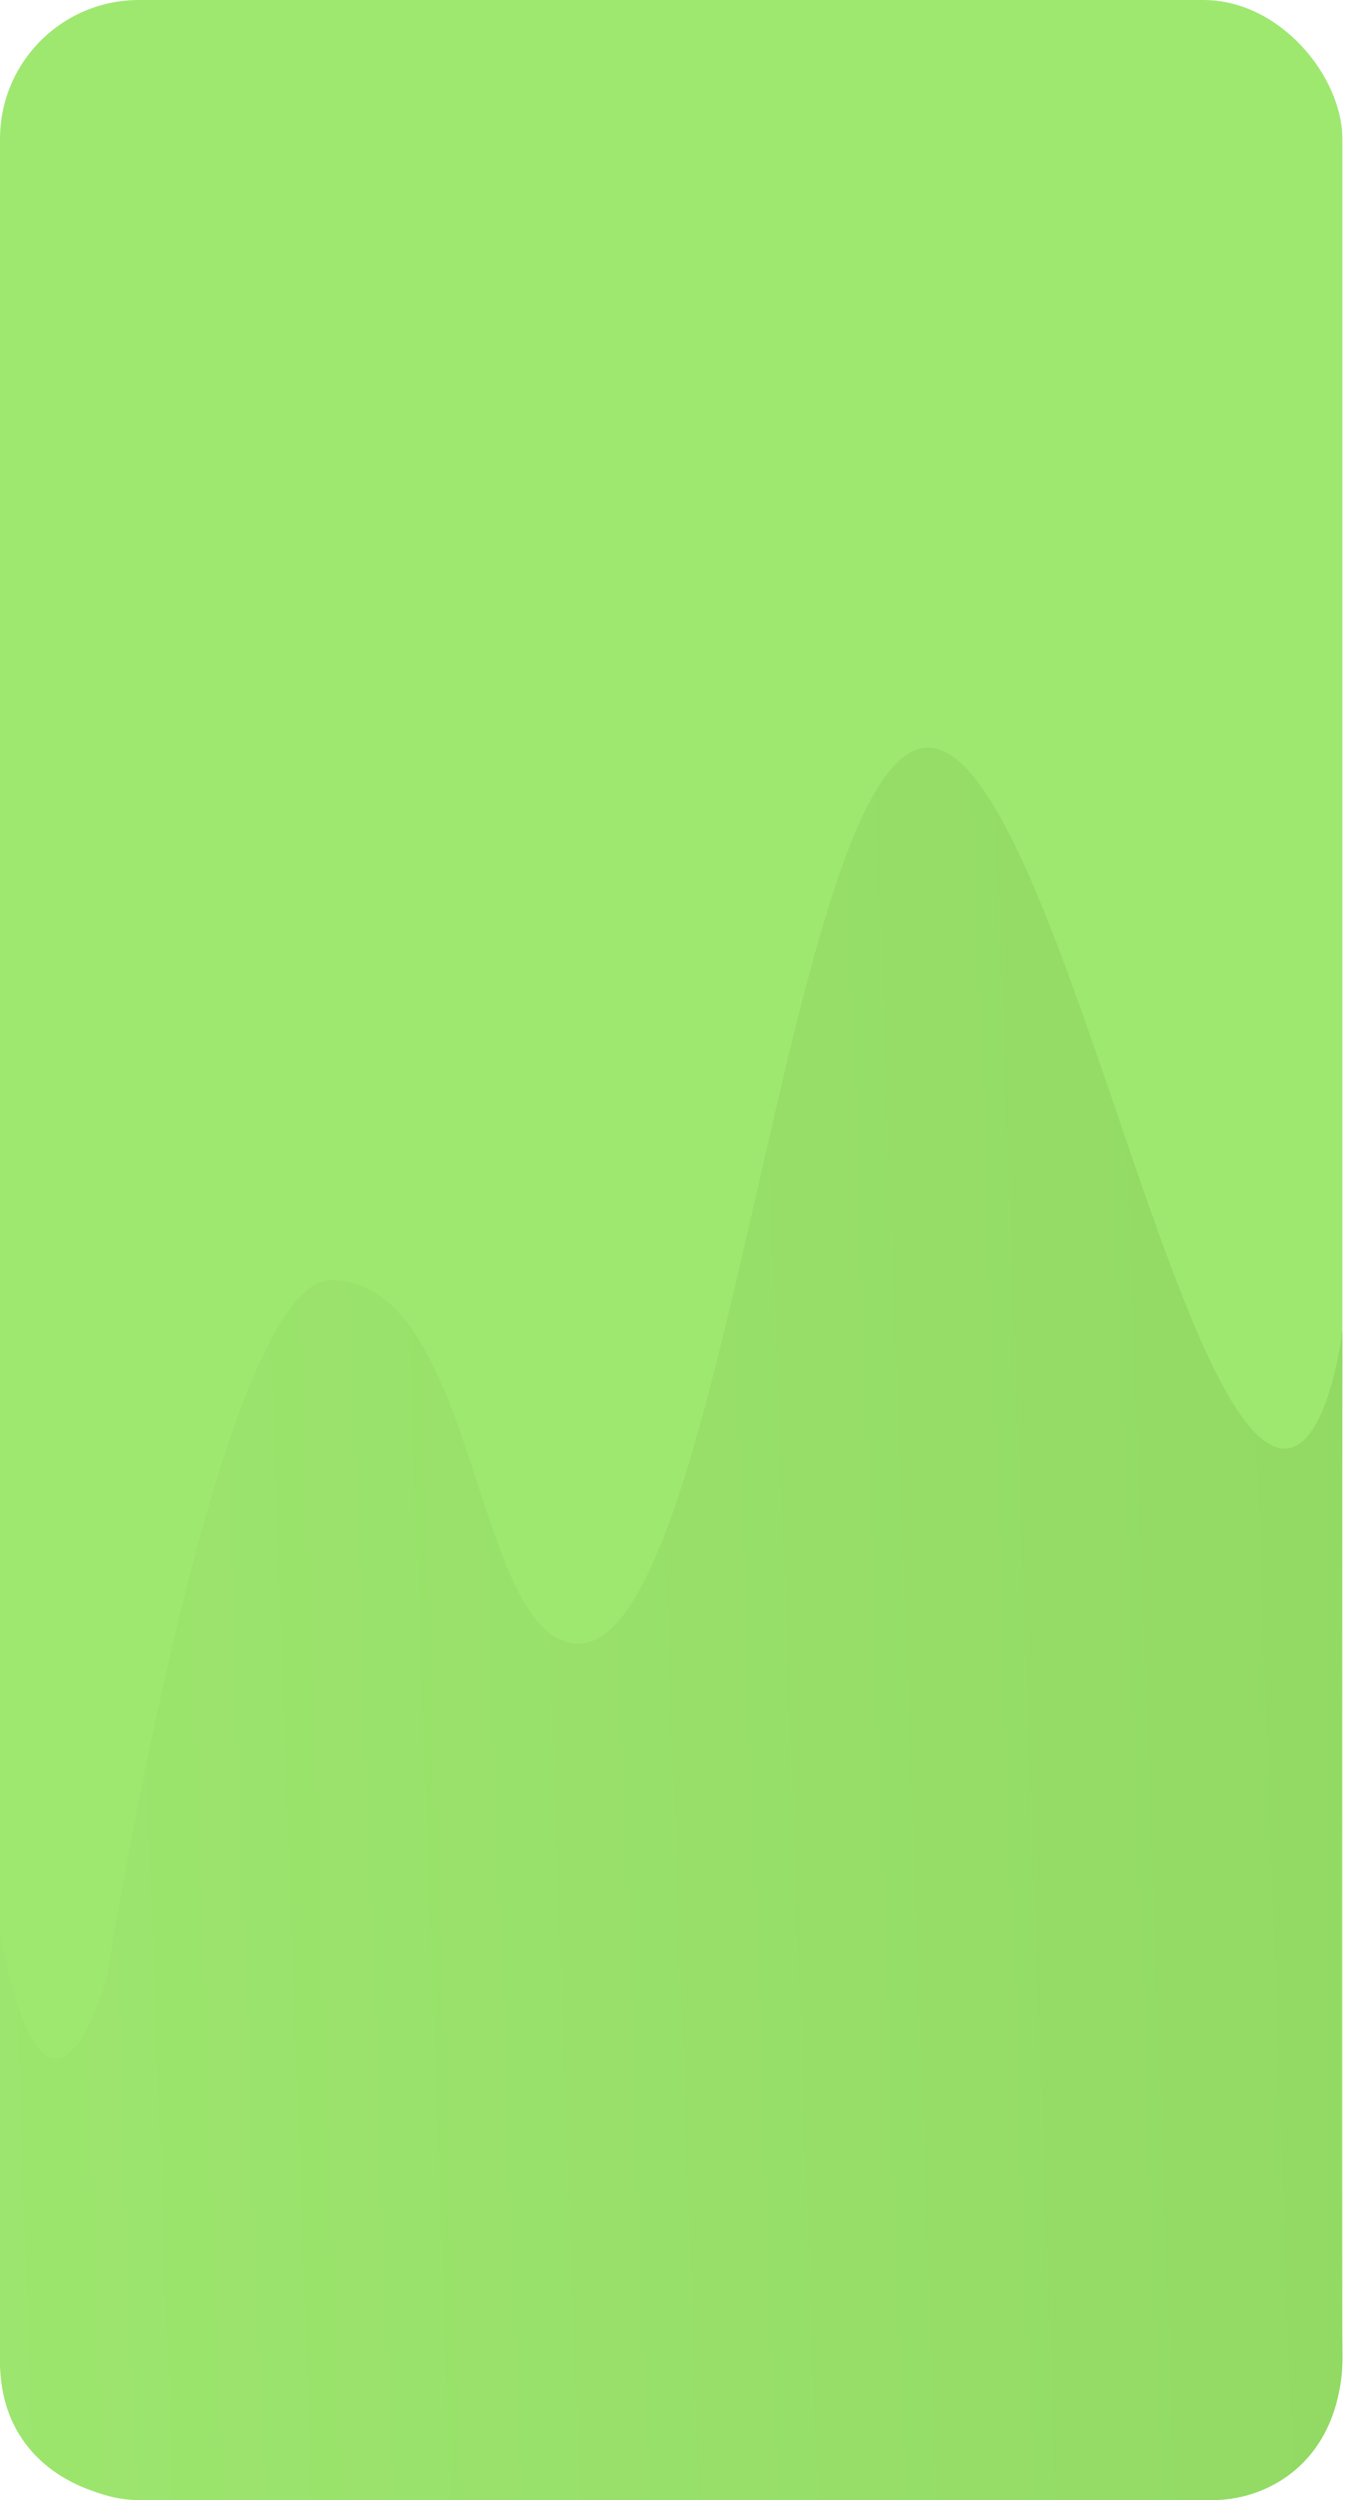 <?xml version="1.0" encoding="UTF-8"?> <svg xmlns="http://www.w3.org/2000/svg" width="291" height="540" viewBox="0 0 291 540" fill="none"><rect width="290" height="540" rx="30" fill="#9FE870"></rect><path d="M23 427.5C23 427.5 10.5 472 0 417.5V510C-6.37399e-05 531.878 18.5 540 31.5 540H262C275 540 290.5 530.5 290 507.5C289.5 484.5 290 287.5 290 287.5C290 287.5 286.5 316.5 275.5 312.5C252.251 304.046 226.5 161.5 200.5 161.5C170 161.5 157 355 125 355C102 355 103.5 276.5 71.5 276.5C47 276.5 23 427.5 23 427.5Z" fill="url(#paint0_linear_57_664)"></path><defs><linearGradient id="paint0_linear_57_664" x1="290" y1="474.19" x2="-69.5" y2="487" gradientUnits="userSpaceOnUse"><stop stop-color="#92DA64"></stop><stop offset="1" stop-color="#9FE870"></stop></linearGradient></defs></svg> 